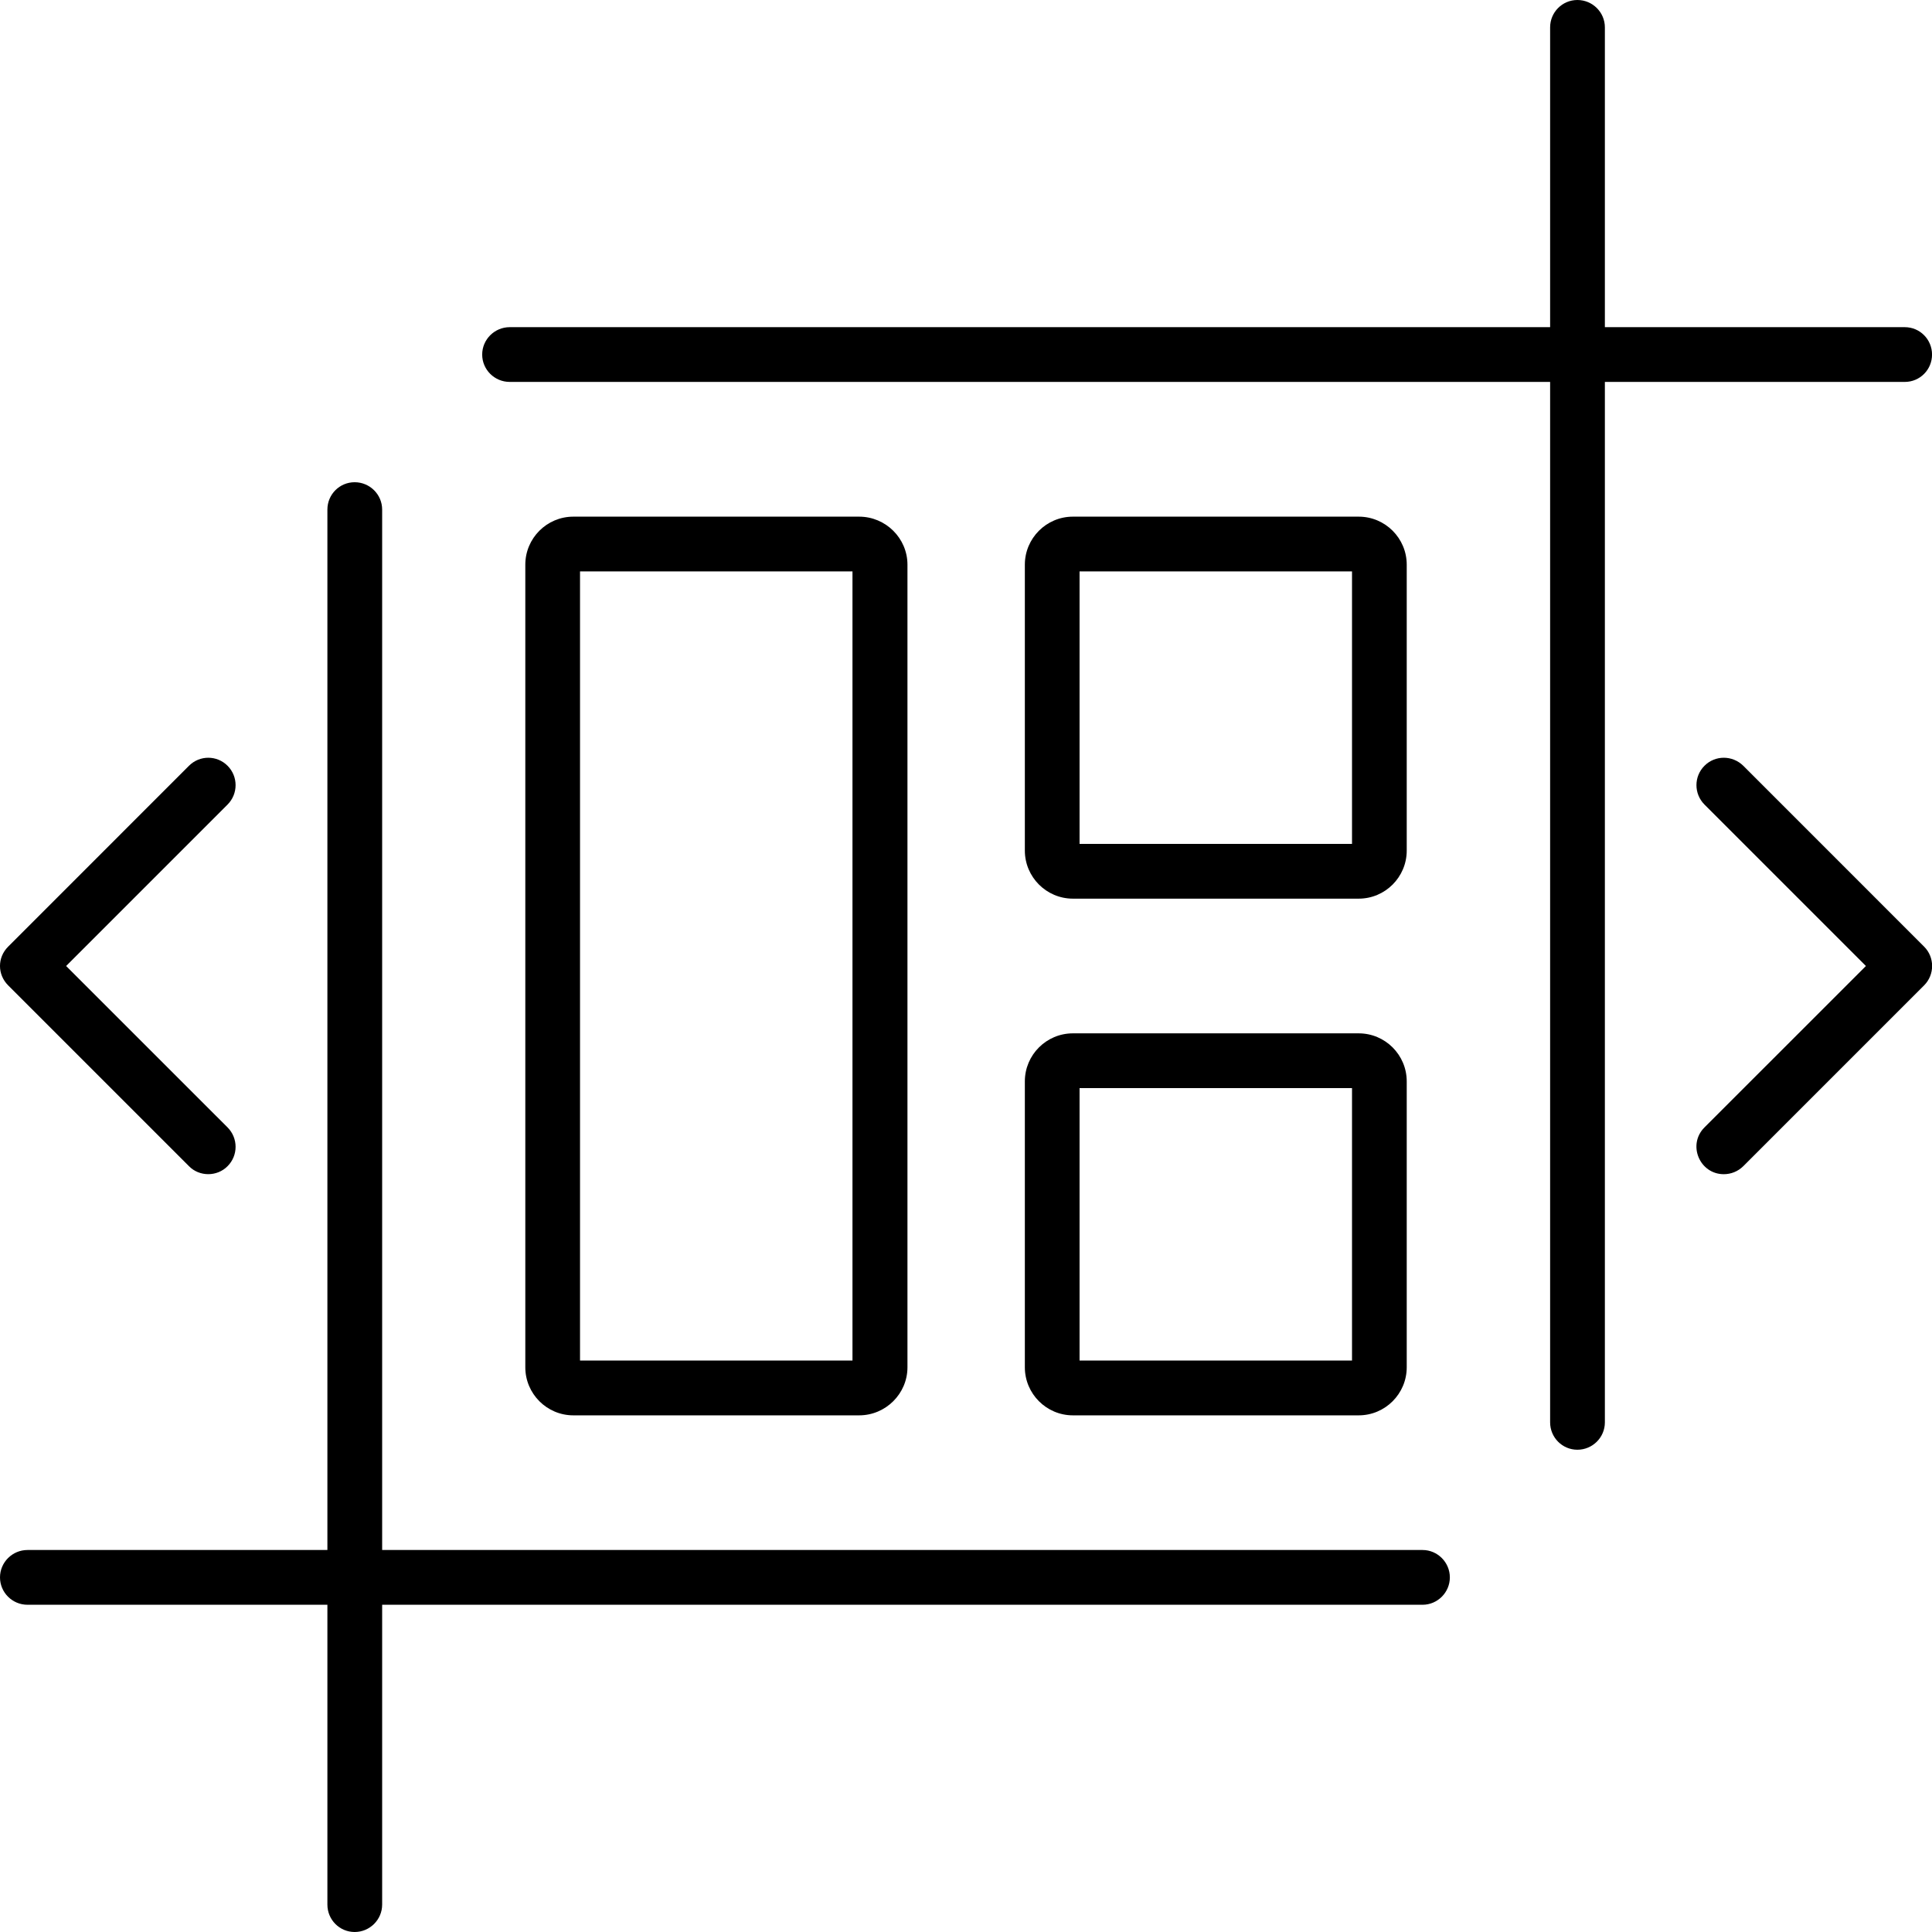 <svg width="50" height="50" viewBox="0 0 50 50" fill="none" xmlns="http://www.w3.org/2000/svg">
<path fill-rule="evenodd" clip-rule="evenodd" d="M45.117 19.819C44.835 19.541 44.386 19.541 44.111 19.819C43.835 20.095 43.835 20.543 44.111 20.821L48.29 25L44.111 29.178C43.664 29.626 43.988 30.388 44.611 30.388C44.796 30.388 44.976 30.319 45.117 30.18L49.796 25.501C50.072 25.224 50.072 24.775 49.796 24.499L45.117 19.819ZM4.89 30.18C5.158 30.455 5.617 30.458 5.89 30.18C6.166 29.904 6.166 29.456 5.89 29.178L1.711 25L5.89 20.821C6.166 20.544 6.166 20.095 5.89 19.819C5.615 19.541 5.166 19.541 4.89 19.819L0.211 24.499C-0.071 24.779 -0.07 25.22 0.211 25.501L4.89 30.18ZM27.939 35.211H34.99V28.16H27.939V35.211ZM26.523 27.986C26.523 27.3 27.081 26.743 27.766 26.743H35.163C35.849 26.743 36.406 27.301 36.406 27.986V35.385C36.406 36.07 35.849 36.629 35.163 36.629H27.766C27.081 36.629 26.523 36.07 26.523 35.385V27.986ZM27.939 21.84H34.99V14.788H27.939V21.84ZM26.523 22.013V14.614C26.523 13.929 27.081 13.371 27.766 13.371H35.163C35.849 13.371 36.406 13.929 36.406 14.614V22.013C36.406 22.698 35.849 23.257 35.163 23.257H27.766C27.081 23.257 26.523 22.698 26.523 22.013ZM15.011 35.211H22.062V14.788H15.011V35.211ZM14.838 36.629C14.152 36.629 13.595 36.07 13.595 35.385V14.614C13.595 13.929 14.152 13.371 14.838 13.371H22.235C22.921 13.371 23.485 13.929 23.485 14.614V35.385C23.485 36.07 22.921 36.629 22.235 36.629H14.838ZM49.296 9.884H41.534V36.811C41.534 37.202 41.214 37.519 40.823 37.519C40.432 37.519 40.117 37.202 40.117 36.811V9.884H13.191C12.8 9.884 12.479 9.568 12.479 9.176C12.479 8.785 12.8 8.467 13.191 8.467H40.117V0.708C40.117 0.317 40.432 0 40.823 0C41.214 0 41.534 0.317 41.534 0.708V8.467H49.296C49.687 8.467 50.001 8.785 50.001 9.176C50.001 9.568 49.687 9.884 49.296 9.884ZM37.522 40.823C37.522 41.214 37.201 41.531 36.817 41.531H9.89V49.291C9.89 49.682 9.569 50 9.179 50C8.787 50 8.473 49.682 8.473 49.291V41.531H0.711C0.32 41.531 0 41.214 0 40.823C0 40.431 0.321 40.114 0.711 40.114H8.473V13.188C8.473 12.796 8.787 12.48 9.179 12.48C9.569 12.48 9.89 12.796 9.89 13.188V40.114H36.817C37.201 40.114 37.522 40.431 37.522 40.823Z" fill="black"/>
</svg>
